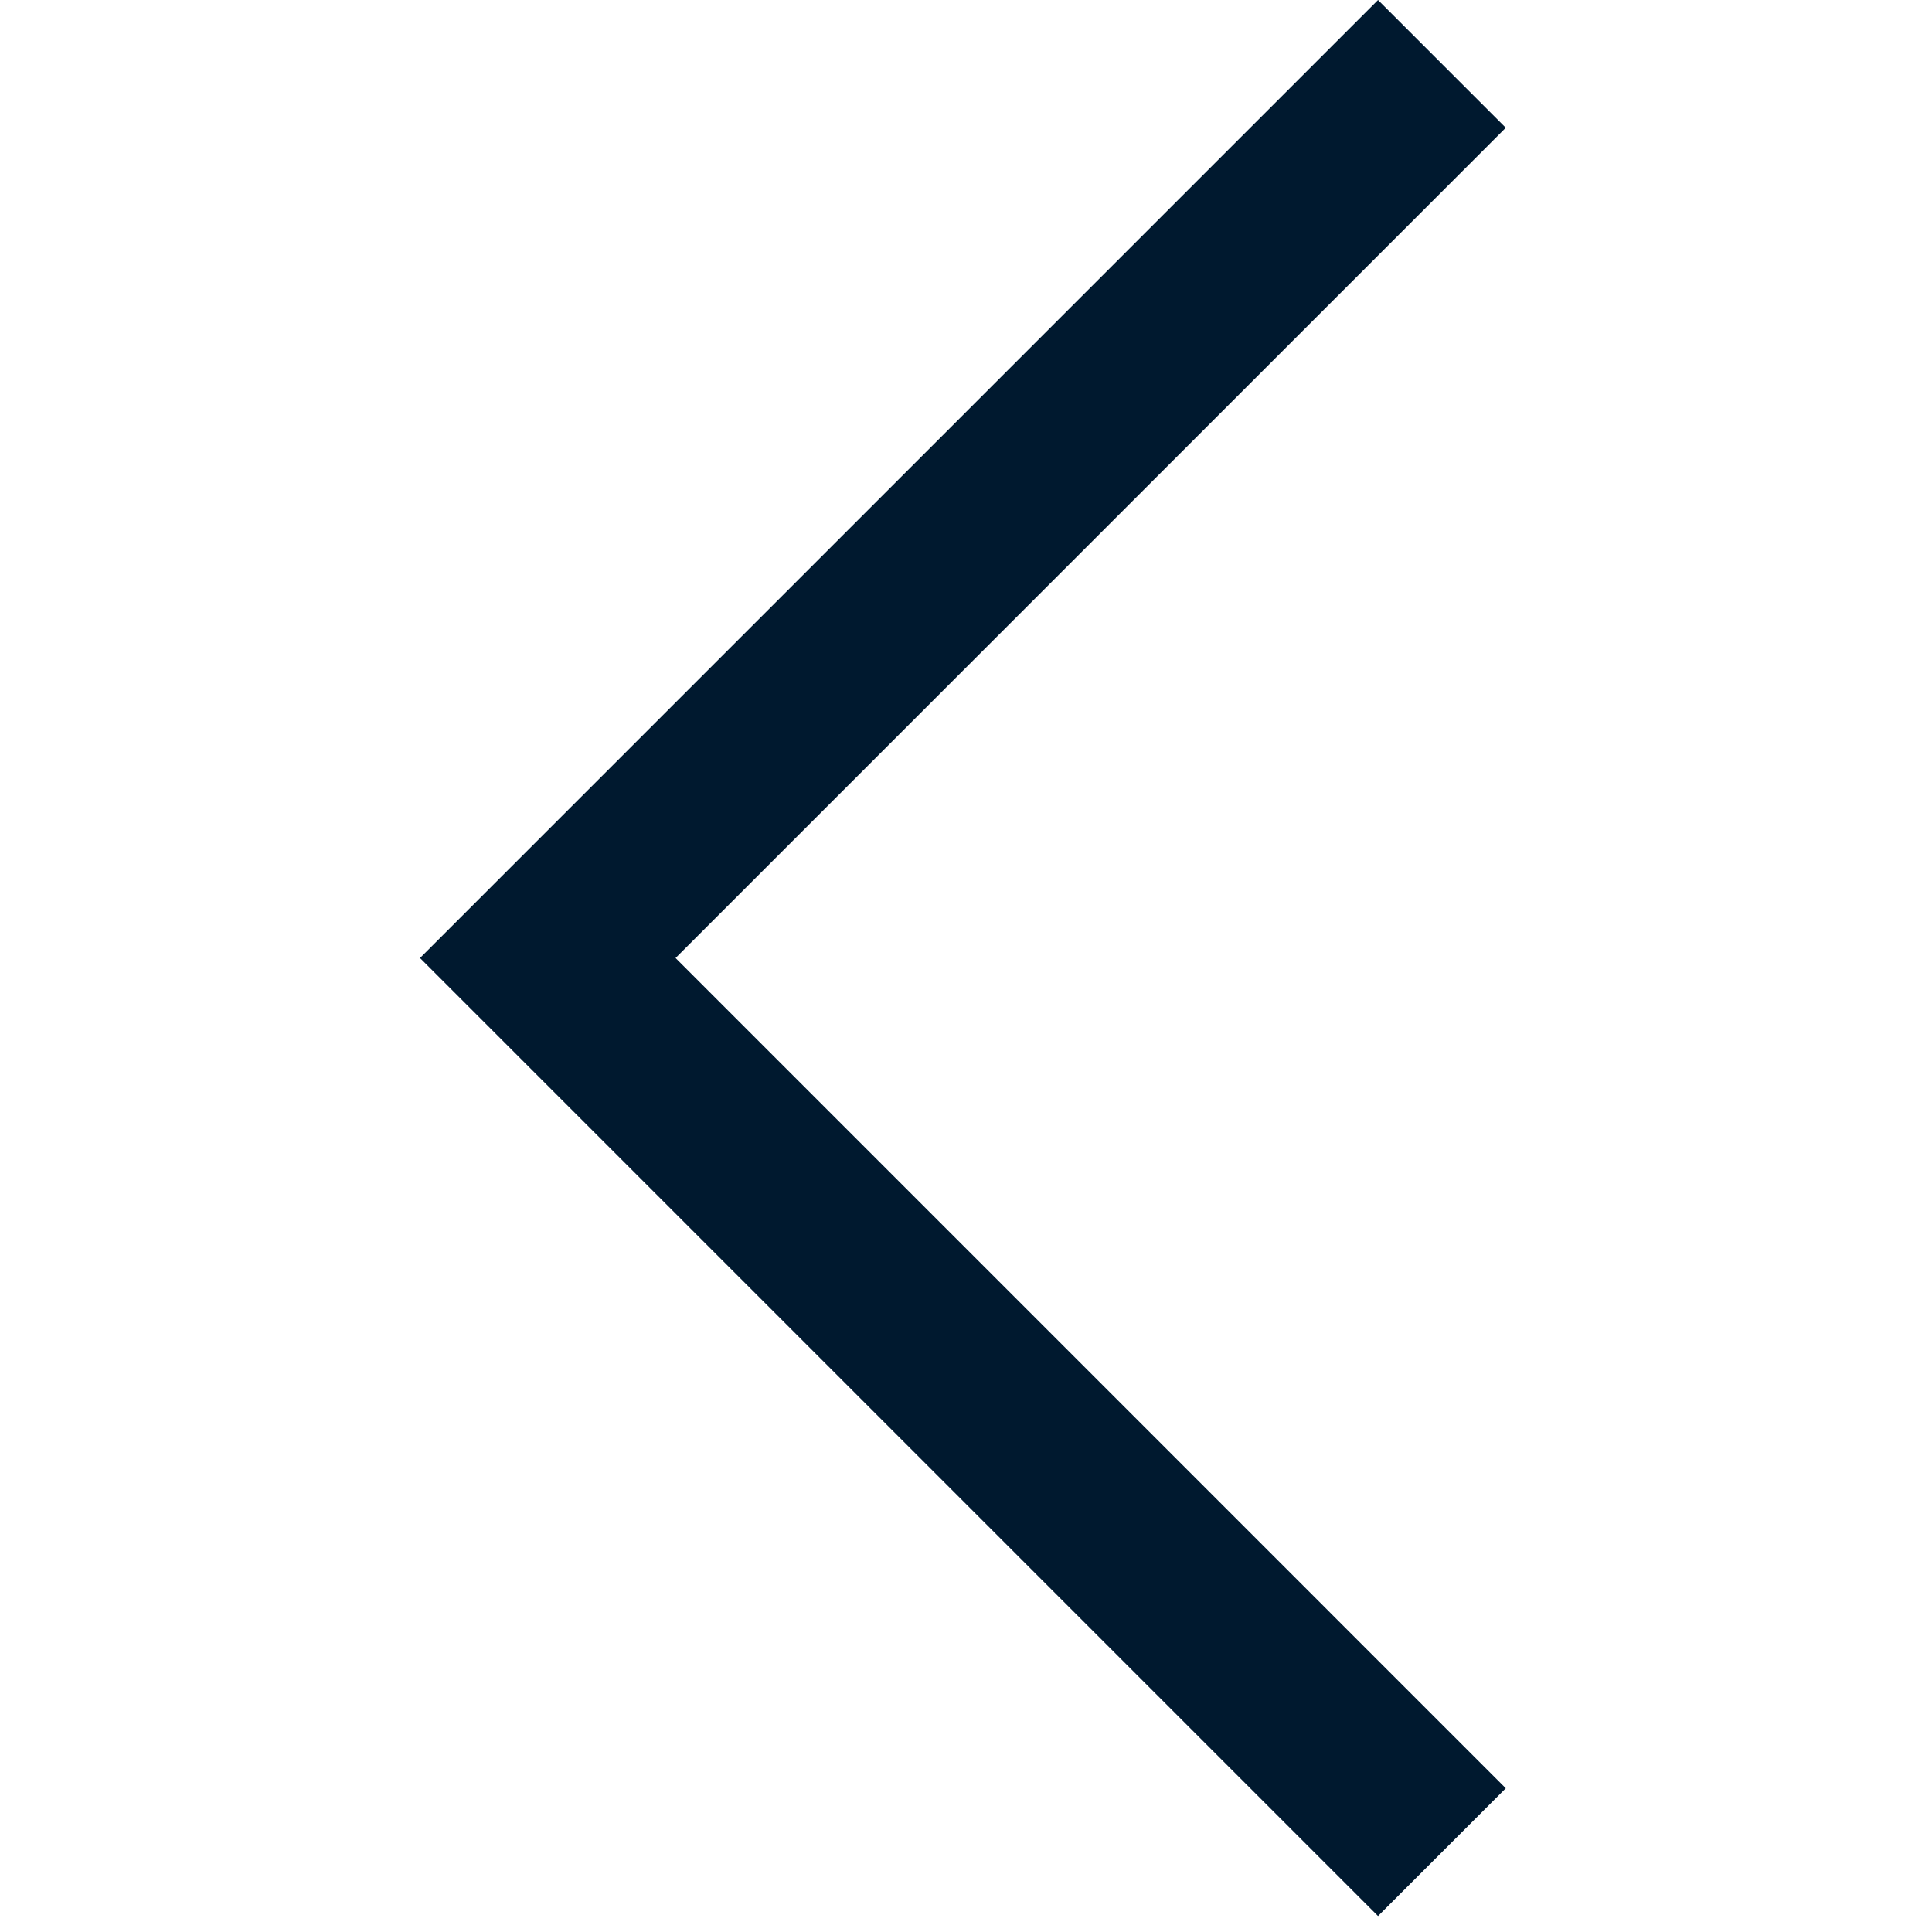 <svg width="26" height="26" viewBox="0 0 26 46" fill="none" xmlns="http://www.w3.org/2000/svg">
<path d="M6.085 22.81L25.852 3.042L22.81 0L-5.72205e-05 22.81L22.81 45.62L25.852 42.578L6.085 22.81Z" fill="#00192F"/>
</svg>
